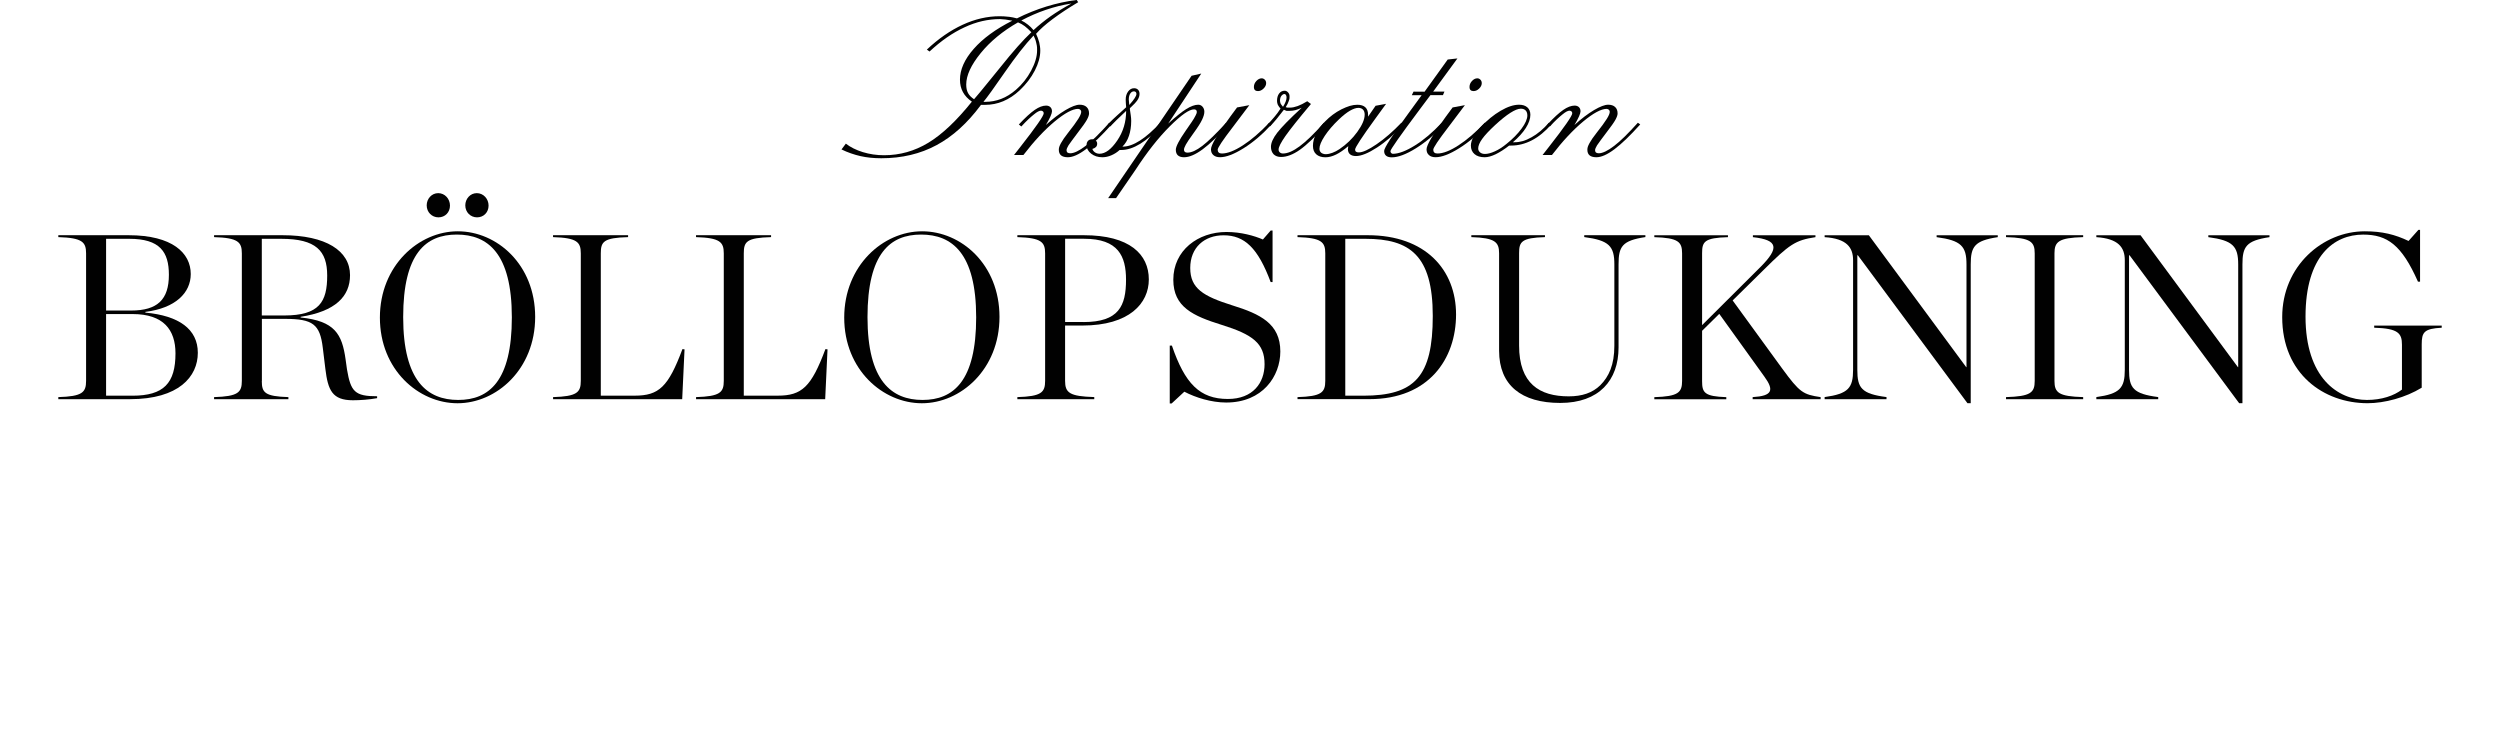 <?xml version="1.0" encoding="UTF-8"?>
<svg id="Lager_3" xmlns="http://www.w3.org/2000/svg" viewBox="0 0 618.59 186.48">
  <defs>
    <style>
      .cls-1 {
        fill: #010101;
      }
    </style>
  </defs>
  <g id="Layer_1">
    <g>
      <path class="cls-1" d="M208.2,37l1.09-1.46c1.13.88,2.53,1.58,4.2,2.1,1.67.51,3.43.77,5.26.77,3.91,0,7.56-1.03,10.96-3.09s6.98-5.45,10.77-10.17c-.99-.67-1.73-1.46-2.22-2.37-.49-.9-.73-1.92-.73-3.06,0-2.5,1.13-5.04,3.4-7.62,2.26-2.58,5.45-4.91,9.55-6.98l-1.7-.29-1.35-.11c-1.45,0-2.91.17-4.38.5-1.47.34-2.94.85-4.4,1.54-2.9,1.33-5.78,3.32-8.65,5.99l-.66-.48c2.85-2.69,5.8-4.73,8.85-6.14,3.05-1.41,6.1-2.11,9.14-2.11.35,0,.72,0,1.09.03.37.02.82.06,1.34.12.52.06,1.14.19,1.87.38,2.4-1.2,4.84-2.18,7.31-2.94,2.47-.76,4.96-1.3,7.47-1.62l.37.56c-2.44,1.45-4.55,2.85-6.34,4.19-1.79,1.34-3.15,2.56-4.08,3.63.3.62.56,1.31.77,2.07.07.3.13.64.19,1.02s.08.74.08,1.07c0,1.54-.45,3.18-1.35,4.93s-2.16,3.39-3.77,4.91c-1.27,1.19-2.62,2.08-4.05,2.68-1.42.6-2.93.9-4.52.9h-.98c-3.33,4.49-6.99,7.82-11.01,9.97-4.01,2.16-8.57,3.24-13.66,3.24-1.89,0-3.61-.18-5.15-.53-.78-.18-1.57-.4-2.36-.68-.8-.27-1.57-.6-2.33-.97ZM241.01,24.56c.37-.43.87-1.02,1.51-1.78.34-.41,1.05-1.29,2.15-2.63.94-1.15,1.88-2.31,2.84-3.49,3.1-3.89,5.66-6.78,7.69-8.68-.57-.6-1.11-1.1-1.63-1.5-.52-.4-1.08-.71-1.68-.94-3.78,2.16-6.87,4.7-9.24,7.62s-3.57,5.5-3.57,7.75c0,.85.15,1.56.45,2.12.3.56.8,1.07,1.49,1.53ZM243.35,25.2h.45c1.34,0,2.64-.24,3.9-.72,1.26-.48,2.48-1.23,3.66-2.25,1.54-1.33,2.8-2.91,3.78-4.75.98-1.84,1.47-3.5,1.47-4.99,0-.23,0-.48-.01-.76s-.08-.65-.2-1.13c-.12-.6-.35-1.2-.66-1.8-2.07,2.19-4.44,5.22-7.11,9.07-2.67,3.86-4.43,6.3-5.28,7.32ZM252.71,5.07c.57.27,1.11.61,1.64,1.03.46.35.92.8,1.38,1.35,1.26-1.17,2.66-2.31,4.22-3.42,1.5-1.04,3.22-2.1,5.15-3.16-1.13.18-2.2.39-3.2.64-1,.25-2.05.56-3.14.93-2.03.69-4.05,1.57-6.05,2.63Z"/>
      <path class="cls-1" d="M250.9,38.36l1.62-2.07c3.82-4.88,5.73-7.63,5.73-8.25,0-.19-.05-.34-.16-.45s-.27-.18-.5-.21c-.42,0-1.01.31-1.75.93-.41.32-.86.72-1.37,1.19s-1.09,1.08-1.76,1.8l-.61-.5c1.59-1.7,2.9-2.9,3.94-3.61,1.03-.71,1.97-1.06,2.8-1.06.44,0,.8.13,1.06.38.27.26.4.61.4,1.05,0,.25-.12.66-.37,1.23-.25.58-.63,1.29-1.14,2.14,1.73-1.57,3.35-2.8,4.85-3.69,1.5-.88,2.67-1.33,3.5-1.33.74,0,1.32.19,1.72.57.41.38.61.91.61,1.6,0,.39-.18.91-.54,1.57-.36.65-1.07,1.65-2.11,3-1.22,1.61-2.03,2.71-2.44,3.32-.32.53-.48.93-.48,1.19,0,.25.07.44.21.58.19.12.42.19.69.19.95,0,2.23-.61,3.82-1.83.81-.62,1.69-1.39,2.63-2.32.94-.93,2.02-2.06,3.24-3.41l.58.42c-2.48,2.76-4.6,4.8-6.37,6.13-1.77,1.33-3.26,1.99-4.48,1.99-.74,0-1.3-.16-1.67-.46-.37-.31-.56-.77-.56-1.39,0-.25.04-.49.11-.72.07-.23.21-.54.42-.93.39-.71.94-1.5,1.64-2.39,1.29-1.64,2.18-2.85,2.65-3.62.48-.77.72-1.35.72-1.74,0-.18-.07-.34-.2-.48-.13-.14-.32-.22-.57-.24-1.36,0-3.29,1.04-5.8,3.12-2.5,2.08-5.08,4.84-7.73,8.29h-2.33Z"/>
      <path class="cls-1" d="M278.65,26.54l-.08-1.09-.03-.8c0-.8.2-1.47.6-2.01.4-.54.89-.81,1.47-.81.41,0,.73.12.98.37.25.25.37.59.37,1.04,0,.5-.17,1-.5,1.51-.34.51-.96,1.19-1.88,2.02v.32c.06.43.13.9.21,1.43s.11,1,.11,1.41c0,1.36-.19,2.6-.56,3.69s-.91,1.98-1.62,2.66h.11c1.27,0,2.69-.5,4.26-1.51s3.23-2.48,5-4.4l.53.42c-1.98,2.18-3.81,3.77-5.48,4.79-1.67,1.02-3.23,1.53-4.68,1.53h-.42c-.6.55-1.28.99-2.03,1.31-.75.33-1.51.49-2.27.49-1.08,0-1.99-.3-2.75-.89-.75-.59-1.13-1.31-1.13-2.16,0-.42.12-.76.37-1.02.25-.26.58-.38,1.01-.38.34,0,.63.1.87.31.25.2.37.46.37.78,0,.34-.1.61-.3.82s-.5.37-.89.48c.11.35.33.64.66.86.33.22.7.33,1.11.33,1.44,0,2.9-1.09,4.38-3.26,1.48-2.18,2.21-4.62,2.21-7.35l-.21.21c-.87.81-1.62,1.53-2.25,2.15-.49.48-.99.98-1.49,1.51l-.61-.51c.88-.89,1.67-1.64,2.36-2.26l2.2-1.99ZM279.42,25.97l.05-.05c1.15-1.29,1.72-2.18,1.72-2.65,0-.21-.05-.37-.15-.48s-.24-.17-.44-.19c-.39,0-.7.19-.94.56s-.36.86-.36,1.46l.11,1.19v.16Z"/>
      <path class="cls-1" d="M274.2,49.02l20.64-30.27,2.4-.55-8.19,12.39c1.82-1.68,3.31-2.88,4.46-3.6,1.16-.72,2.15-1.08,2.98-1.08.42,0,.78.17,1.07.5.29.34.44.75.44,1.25,0,.53-.19,1.19-.56,1.96-.18.39-.45.87-.81,1.43-.36.57-.83,1.24-1.39,2.02-.92,1.27-1.53,2.18-1.83,2.73-.3.55-.45.96-.45,1.25,0,.23.07.41.21.53.14.12.35.19.64.19,1.01,0,2.24-.56,3.7-1.68s3.42-3.03,5.88-5.72l.58.42c-2.46,2.78-4.58,4.82-6.37,6.14-1.79,1.32-3.33,1.98-4.64,1.98-.65,0-1.15-.16-1.5-.46-.34-.31-.52-.77-.52-1.39,0-.8.8-2.35,2.41-4.67l1.54-2.23c.19-.3.37-.57.53-.82.11-.18.25-.45.44-.81.19-.36.28-.63.28-.81,0-.21-.06-.38-.17-.49s-.29-.17-.52-.17c-1.2,0-3.21,1.41-6.02,4.22s-5.64,6.4-8.48,10.77l-4.79,6.97h-1.96Z"/>
      <path class="cls-1" d="M306.13,26.58l3-.56-4.14,5.49c-2.46,3.2-3.69,5.05-3.69,5.54,0,.28.08.51.25.68.17.17.43.25.78.25,1.4,0,3.13-.67,5.21-2.02,2.08-1.34,4.25-3.21,6.51-5.6l.58.42c-2.25,2.46-4.55,4.43-6.92,5.9-2.37,1.48-4.31,2.22-5.84,2.22-.69,0-1.23-.17-1.63-.52-.4-.34-.6-.83-.6-1.45,0-1.03,1.58-3.7,4.75-8.04l1.72-2.33ZM313.29,20.58c0,.48-.22.92-.65,1.34-.43.42-.89.62-1.37.62-.32,0-.57-.08-.74-.24-.18-.16-.27-.42-.27-.8,0-.53.2-1.02.61-1.46.41-.44.85-.66,1.33-.66.28,0,.53.12.76.34.22.23.33.51.33.85Z"/>
      <path class="cls-1" d="M323.51,25.09l.87.64c-3.09,3.68-5.2,6.33-6.33,7.94-1.12,1.61-1.68,2.72-1.68,3.32,0,.3.1.54.31.72.2.18.46.27.78.27,1.15,0,2.52-.59,4.12-1.78,1.6-1.18,3.61-3.13,6.03-5.84l.61.42c-2.72,3.02-4.93,5.12-6.61,6.3-1.68,1.18-3.23,1.76-4.64,1.76-.76,0-1.37-.22-1.83-.66-.44-.48-.66-1.1-.66-1.86,0-.97.52-2.14,1.56-3.49,1.04-1.35,3.06-3.41,6.05-6.17-.5.24-1.01.43-1.52.58-.25.06-.49.1-.74.14-.24.04-.49.05-.76.05h-.75l-.64-.27-1.86,2.35c-.35.43-.62.74-.8.93-.3.34-.56.61-.77.83l-.61-.45c.25-.26.54-.59.89-.97s.65-.73.91-1.05c.48-.56.95-1.21,1.41-1.93-.25-.27-.47-.57-.66-.91-.14-.34-.21-.66-.21-.97,0-.77.17-1.39.52-1.85s.81-.69,1.39-.69c.3,0,.57.14.82.41.25.27.37.59.37.94,0,.16,0,.33-.01.5s-.08.42-.2.74c-.11.37-.35.87-.74,1.48l.42.11h.69c.51,0,1.12-.13,1.83-.38.71-.26,1.51-.66,2.41-1.21ZM317.46,26.42c.28-.44.5-.86.65-1.25.15-.39.23-.73.23-1.03,0-.27-.05-.48-.15-.64s-.23-.24-.38-.24c-.25,0-.5.16-.77.48-.21.32-.32.7-.32,1.14,0,.25.05.5.16.77.11.19.3.45.58.77Z"/>
      <path class="cls-1" d="M333.59,36.18c-1.08.92-2.08,1.61-3,2.06-.93.45-1.8.68-2.63.68-.97,0-1.73-.25-2.27-.74-.55-.49-.82-1.19-.82-2.1,0-.95.25-1.95.76-2.98.5-1.03,1.25-2.05,2.24-3.04,1.2-1.24,2.55-2.24,4.03-3,.74-.37,1.44-.65,2.08-.85.64-.19,1.27-.29,1.87-.29.87,0,1.53.21,1.98.62s.68,1.04.68,1.87v.45l1.86-2.69,2.6-.48-2.68,3.69c-3.33,4.58-4.99,7.12-4.99,7.62,0,.25.07.43.23.54.15.12.38.17.7.17.95,0,2.42-.67,4.39-2.02,1.97-1.34,4.02-3.12,6.14-5.33l.61.42c-1.13,1.2-2.26,2.29-3.4,3.26-1.13.97-2.22,1.8-3.26,2.47-2.16,1.4-3.89,2.1-5.2,2.1-.64,0-1.13-.15-1.47-.44-.34-.29-.52-.72-.52-1.29l.08-.58v-.13ZM328.17,38.14c.41,0,.91-.11,1.51-.33.6-.22,1.19-.53,1.75-.91,1.73-1.17,3.21-2.59,4.42-4.27,1.21-1.68,1.82-3.1,1.82-4.27,0-.53-.14-.94-.41-1.23-.27-.29-.66-.44-1.15-.44-.57,0-1.25.23-2.06.69-.8.46-1.73,1.19-2.77,2.18-1.47,1.4-2.63,2.76-3.5,4.08-.87,1.33-1.3,2.38-1.3,3.16,0,.42.15.76.45,1.01.09.07.23.15.44.23.2.08.47.12.81.12Z"/>
      <path class="cls-1" d="M358.18,14.73l2.44-.27-6,8.2h2.79l-.37.88h-3.1l-2.68,3.58c-4.81,6.44-7.21,9.86-7.21,10.27,0,.18.05.32.15.44.1.12.23.19.41.23,1.45,0,3.28-.69,5.48-2.06s4.41-3.24,6.62-5.61l.61.42c-2.26,2.44-4.59,4.4-6.99,5.89-2.4,1.49-4.38,2.23-5.95,2.23-.62,0-1.09-.13-1.41-.4s-.48-.66-.48-1.19c0-.74,1.98-3.81,5.94-9.2l3.34-4.59h-2.44l.43-.88,2.73.02,5.71-7.94Z"/>
      <path class="cls-1" d="M359.47,26.58l3-.56-4.14,5.49c-2.46,3.2-3.69,5.05-3.69,5.54,0,.28.08.51.25.68s.43.25.78.25c1.4,0,3.13-.67,5.21-2.02,2.08-1.34,4.25-3.21,6.51-5.6l.58.42c-2.25,2.46-4.55,4.43-6.92,5.9-2.37,1.48-4.32,2.22-5.84,2.22-.69,0-1.23-.17-1.63-.52-.4-.34-.6-.83-.6-1.45,0-1.03,1.58-3.7,4.75-8.04l1.72-2.33ZM366.64,20.58c0,.48-.22.92-.65,1.34s-.89.62-1.37.62c-.32,0-.57-.08-.74-.24-.18-.16-.27-.42-.27-.8,0-.53.2-1.02.61-1.46.41-.44.85-.66,1.33-.66.28,0,.54.12.76.34.22.23.33.51.33.85Z"/>
      <path class="cls-1" d="M374.35,35.2h.37c.71,0,1.4-.1,2.07-.29.67-.19,1.4-.51,2.18-.95,1.45-.8,2.87-1.99,4.27-3.58l.61.42c-1.52,1.73-3.12,3.04-4.79,3.91-1.67.87-3.39,1.31-5.16,1.31h-.48c-1.2.94-2.32,1.65-3.34,2.15-1.03.49-1.93.74-2.71.74-1.08,0-1.92-.26-2.52-.78-.6-.52-.9-1.22-.9-2.11,0-.64.21-1.35.62-2.15.42-.8,1.01-1.6,1.79-2.41,1.59-1.7,3.24-3.05,4.95-4.05,1.71-1,3.22-1.5,4.55-1.5.88,0,1.57.22,2.07.66.49.44.74,1.05.74,1.83,0,.99-.37,2.07-1.11,3.24s-1.81,2.35-3.21,3.55ZM376.26,26.9c-.62,0-1.47.34-2.54,1.02-1.07.68-2.34,1.7-3.8,3.05-1.46,1.35-2.52,2.49-3.18,3.41-.66.92-.98,1.71-.98,2.36,0,.39.16.71.47.97.31.26.71.38,1.21.38.67,0,1.48-.21,2.43-.64.95-.42,1.92-1.04,2.91-1.86,1.51-1.2,2.74-2.45,3.7-3.75.96-1.3,1.44-2.39,1.44-3.28,0-.53-.14-.94-.42-1.23-.28-.29-.69-.44-1.22-.44Z"/>
      <path class="cls-1" d="M381.68,38.36l1.62-2.07c3.82-4.88,5.73-7.63,5.73-8.25,0-.19-.05-.34-.16-.45s-.27-.18-.5-.21c-.42,0-1.01.31-1.75.93-.41.32-.86.72-1.37,1.19s-1.09,1.08-1.76,1.8l-.61-.5c1.59-1.7,2.9-2.9,3.94-3.61,1.03-.71,1.97-1.06,2.8-1.06.44,0,.8.13,1.06.38.27.26.4.61.4,1.05,0,.25-.12.66-.37,1.23-.25.58-.63,1.29-1.14,2.14,1.73-1.57,3.35-2.8,4.85-3.69,1.5-.88,2.67-1.33,3.5-1.33.74,0,1.32.19,1.72.57.41.38.61.91.61,1.6,0,.39-.18.91-.54,1.57-.36.65-1.07,1.65-2.11,3-1.22,1.61-2.03,2.71-2.44,3.32-.32.53-.48.93-.48,1.19,0,.25.07.44.21.58.19.12.42.19.69.19.95,0,2.23-.61,3.82-1.83.81-.62,1.69-1.39,2.63-2.32.94-.93,2.02-2.06,3.24-3.41l.58.42c-2.48,2.76-4.6,4.8-6.37,6.13-1.77,1.33-3.26,1.99-4.48,1.99-.74,0-1.3-.16-1.67-.46-.37-.31-.56-.77-.56-1.39,0-.25.04-.49.11-.72.07-.23.21-.54.42-.93.39-.71.94-1.5,1.64-2.39,1.29-1.64,2.18-2.85,2.65-3.62.48-.77.72-1.35.72-1.74,0-.18-.07-.34-.2-.48-.13-.14-.32-.22-.57-.24-1.36,0-3.29,1.04-5.8,3.12-2.5,2.08-5.08,4.84-7.73,8.29h-2.33Z"/>
      <path class="cls-1" d="M14.43,98.26c5.94-.18,6.87-1.16,6.87-4.02v-31.55c0-2.79-.93-3.84-6.87-4.02v-.47h17.4c10.83,0,15.37,4.42,15.37,9.6,0,4.66-3.78,8.44-11.23,9.37v.18c8.26.76,12.98,4.07,12.98,9.95s-4.71,11.47-16.76,11.47H14.43v-.52ZM32.42,76.84c6.58,0,9.37-2.74,9.37-8.85,0-5.7-2.27-8.9-9.78-8.9h-5.76v17.75h6.17ZM32.77,97.91c7.74,0,10.65-3.08,10.65-10.48,0-5.82-2.97-9.72-10.59-9.72h-6.58v20.2h6.52Z"/>
      <path class="cls-1" d="M64.78,94.3c0,2.85.76,3.78,6.58,3.96v.52h-18.39v-.52c5.94-.18,6.87-1.16,6.87-4.02v-31.55c0-2.79-.93-3.84-6.87-4.02v-.47h16.94c10.71,0,16.7,3.84,16.7,9.89,0,5.24-3.61,8.96-12.22,10.3v.17c8.44.87,10.24,4.07,11.12,10.36l.35,2.5c.93,5.47,1.92,6.63,7.45,6.63v.47c-1.92.35-4.07.52-5.99.52-5.12,0-6.17-2.5-6.81-7.74l-.64-5.24c-.7-5.82-2.44-7.16-9.37-7.16h-5.7v15.37ZM70.31,78.06c8.73,0,10.65-3.38,10.65-9.89,0-6.11-2.79-9.08-11.35-9.08h-4.83v18.97h5.53Z"/>
      <path class="cls-1" d="M94,78.59c0-12.86,9.6-21.36,19.27-21.36s19.15,8.21,19.15,21.19-9.6,21.36-19.21,21.36-19.21-8.27-19.21-21.19ZM126.65,78.53c0-15.89-5.99-20.49-13.62-20.49s-13.27,4.6-13.27,20.43,5.99,20.49,13.62,20.49,13.27-4.66,13.27-20.43ZM105.58,50.82c0-1.63,1.22-3.03,2.85-3.03s2.91,1.4,2.91,3.08-1.22,2.91-2.85,2.91-2.91-1.28-2.91-2.97ZM115.13,50.82c0-1.63,1.22-3.03,2.85-3.03s2.91,1.4,2.91,3.08-1.22,2.91-2.85,2.91-2.91-1.28-2.91-2.97Z"/>
      <path class="cls-1" d="M136.84,98.26c5.94-.18,6.87-1.16,6.87-4.02v-31.55c0-2.79-.93-3.84-6.87-4.02v-.47h18.57v.47c-6.05.17-6.75,1.11-6.75,4.02v35.21h8.38c5.99,0,8.32-2.15,11.82-11.52l.52.06-.58,12.34h-31.95v-.52Z"/>
      <path class="cls-1" d="M172.22,98.26c5.94-.18,6.87-1.16,6.87-4.02v-31.55c0-2.79-.93-3.84-6.87-4.02v-.47h18.57v.47c-6.05.17-6.75,1.11-6.75,4.02v35.21h8.38c5.99,0,8.32-2.15,11.82-11.52l.52.06-.58,12.34h-31.95v-.52Z"/>
      <path class="cls-1" d="M208.89,78.59c0-12.86,9.6-21.36,19.27-21.36s19.15,8.21,19.15,21.19-9.6,21.36-19.21,21.36-19.21-8.27-19.21-21.19ZM241.54,78.53c0-15.89-5.99-20.49-13.62-20.49s-13.27,4.6-13.27,20.43,5.99,20.49,13.62,20.49,13.27-4.66,13.27-20.43Z"/>
      <path class="cls-1" d="M251.73,98.26c5.94-.18,6.87-1.16,6.87-4.02v-31.55c0-2.79-.93-3.84-6.87-4.02v-.47h16.47c11.29,0,16.06,4.71,16.06,10.94,0,5.88-4.77,11.41-16.47,11.41h-4.25v13.68c0,2.97,1.11,3.84,7.22,4.02v.52h-19.03v-.52ZM268.09,79.69c8.73,0,10.53-3.96,10.53-10.48,0-5.82-1.92-10.13-10.36-10.13h-4.71v20.6h4.54Z"/>
      <path class="cls-1" d="M289.45,85.51h.52c3.2,9.37,6.87,13.21,13.85,13.21,6.23,0,9.08-4.02,9.08-8.61,0-5.12-2.91-7.33-10.59-9.72-7.1-2.21-11.99-4.42-11.99-11.17,0-7.27,6.11-11.82,13.15-11.82,3.61,0,6.87.93,9.02,1.86l1.92-2.21h.47v12.75h-.47c-3.14-8.44-6.46-11.58-11.64-11.58-4.77,0-8.26,3.03-8.26,8.09s3.2,6.98,10.42,9.25c6.93,2.15,11.87,4.54,11.87,11.41,0,6.11-4.37,12.63-13.39,12.63-3.67,0-7.57-1.22-10.36-2.68l-3.14,2.91h-.47v-14.32Z"/>
      <path class="cls-1" d="M321.05,98.26c5.94-.18,6.87-1.16,6.87-4.02v-31.55c0-2.79-.93-3.84-6.87-4.02v-.47h17.4c14.26,0,21.83,8.56,21.83,19.61s-6.81,20.95-21.42,20.95h-17.81v-.52ZM337.29,97.91c12.75,0,17.23-4.71,17.23-19.73s-5.7-19.09-16.65-19.09h-5v38.82h4.42Z"/>
      <path class="cls-1" d="M370.93,86.79v-24.1c0-2.79-.99-3.84-6.87-4.02v-.47h18.22v.47c-5.82.17-6.4,1.16-6.4,3.96v22.87c0,9.43,5.06,12.57,12.28,12.57,3.32,0,5.88-.87,7.8-2.74,2.15-2.15,3.49-5.06,3.49-9.78v-20.14c0-4.48-1.28-5.94-7.45-6.75v-.47h15.13v.47c-5.76.87-6.64,2.33-6.64,6.75v20.55c0,8.15-4.83,13.74-14.43,13.74s-15.13-4.37-15.13-12.92Z"/>
      <path class="cls-1" d="M435.71,65.96c4.48-4.54,4.37-6.58-1.98-7.28v-.47h15.48v.47c-5.01.76-6.46,1.8-12.81,8.09l-7.68,7.57,12.28,16.88c4.31,5.88,5.12,6.4,9.49,7.04v.52h-16.82v-.52c4.89-.29,5.36-1.69,2.91-5.06l-11.17-15.54-4.25,4.19v12.46c0,2.85.58,3.78,5.99,3.96v.52h-17.81v-.52c5.94-.18,6.87-1.16,6.87-4.02v-31.55c0-2.85-.93-3.84-6.87-4.02v-.47h18.22v.47c-5.82.17-6.4,1.11-6.4,3.96v17.81l14.55-14.49Z"/>
      <path class="cls-1" d="M459.69,63.16h-.12v28.34c0,4.48.99,5.94,7.22,6.75v.52h-15.31v-.52c5.88-.81,7.04-2.27,7.04-6.75v-27.12c0-3.14-1.57-5.35-7.04-5.7v-.47h10.94l24.1,32.65h.06v-25.43c0-4.48-1.28-5.94-7.39-6.75v-.47h15.13v.47c-5.76.87-6.69,2.33-6.69,6.75v34.34h-.81l-27.12-36.61Z"/>
      <path class="cls-1" d="M496.36,98.26c6.11-.18,7.1-1.11,7.1-4.02v-31.55c0-2.85-.99-3.84-7.1-4.02v-.47h19.09v.47c-6.11.17-7.1,1.16-7.1,4.02v31.55c0,2.91.99,3.84,7.1,4.02v.52h-19.09v-.52Z"/>
      <path class="cls-1" d="M526.92,63.16h-.12v28.34c0,4.48.99,5.94,7.22,6.75v.52h-15.31v-.52c5.88-.81,7.04-2.27,7.04-6.75v-27.12c0-3.14-1.57-5.35-7.04-5.7v-.47h10.94l24.1,32.65h.06v-25.43c0-4.48-1.28-5.94-7.39-6.75v-.47h15.13v.47c-5.76.87-6.69,2.33-6.69,6.75v34.34h-.81l-27.12-36.61Z"/>
      <path class="cls-1" d="M564.7,78.47c0-12.69,10.07-21.24,20.43-21.24,4.37,0,7.51.81,10.83,2.39l2.44-2.74h.41v12.81h-.52c-4.02-9.08-7.57-11.64-13.56-11.64-7.22,0-14.26,5.24-14.26,20.31s7.97,20.6,15.19,20.6c3.67,0,6.69-1.05,8.67-2.56v-11.12c0-2.85-.99-4.02-6.87-4.19v-.52h16.71v.52c-4.37.23-4.95,1.11-4.95,4.13v10.71c-3.96,2.44-9.2,3.84-13.39,3.84-10.88,0-21.13-7.28-21.13-21.3Z"/>
    </g>
  </g>
</svg>